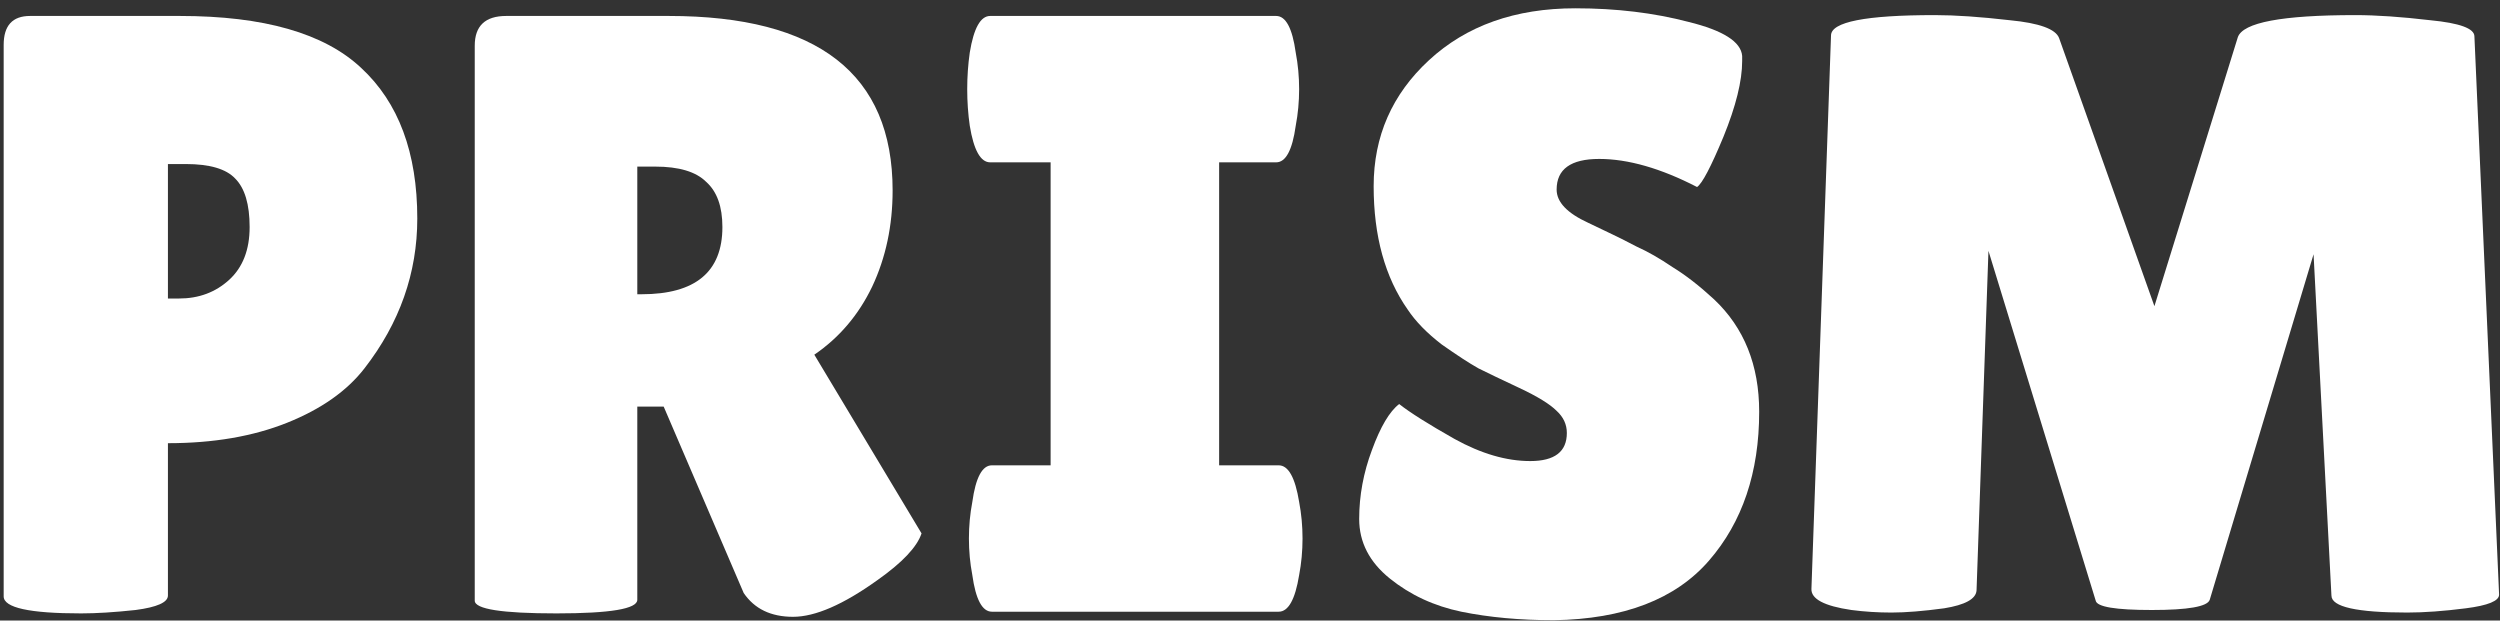 <svg xmlns="http://www.w3.org/2000/svg" fill="none" viewBox="0 0 282 70" height="70" width="282">
<rect x="0" y="0" width="282" height="70" fill="#333333" stroke="none"/>
<path fill="white" d="M271.53 69.096C265.834 69.096 262.986 68.456 262.986 67.176L260.97 28.68L249.258 67.656C249.002 68.424 246.826 68.808 242.73 68.808C238.634 68.808 236.522 68.456 236.394 67.752L224.298 28.296L222.954 66.6C222.89 67.56 221.674 68.232 219.306 68.616C216.938 68.936 214.954 69.096 213.354 69.096C211.818 69.096 210.314 69 208.842 68.808C205.77 68.36 204.266 67.56 204.33 66.408L206.538 4.008C206.538 2.472 210.442 1.704 218.25 1.704C220.554 1.704 223.37 1.896 226.698 2.28C230.026 2.6 231.882 3.272 232.266 4.296L243.018 34.536L252.426 4.2C253.002 2.536 257.418 1.704 265.674 1.704C268.042 1.704 270.858 1.896 274.122 2.28C277.45 2.6 279.114 3.208 279.114 4.104L281.898 67.08C281.898 67.784 280.65 68.296 278.154 68.616C275.658 68.936 273.45 69.096 271.53 69.096Z"></path>
<path fill="white" d="M157.828 45.576C159.044 46.536 161.124 47.848 164.068 49.512C167.076 51.176 169.924 52.008 172.612 52.008C175.364 52.008 176.74 50.952 176.74 48.84C176.74 47.88 176.356 47.048 175.588 46.344C174.82 45.576 173.412 44.712 171.364 43.752C169.316 42.792 167.78 42.056 166.756 41.544C165.732 40.968 164.356 40.072 162.628 38.856C160.964 37.576 159.684 36.264 158.788 34.92C156.228 31.272 154.948 26.632 154.948 21C154.948 15.368 157.028 10.632 161.188 6.792C165.412 2.888 170.916 0.936 177.7 0.936C182.308 0.936 186.564 1.448 190.468 2.472C194.372 3.432 196.388 4.712 196.516 6.312C196.516 6.504 196.516 6.696 196.516 6.888C196.516 9.128 195.812 11.976 194.404 15.432C192.996 18.824 192.004 20.712 191.428 21.096C187.332 18.984 183.652 17.928 180.388 17.928C177.188 17.928 175.588 19.08 175.588 21.384C175.588 22.792 176.772 24.04 179.14 25.128C179.652 25.384 180.388 25.736 181.348 26.184C182.308 26.632 183.396 27.176 184.612 27.816C185.892 28.392 187.236 29.16 188.644 30.12C190.116 31.016 191.684 32.232 193.348 33.768C196.74 36.968 198.436 41.192 198.436 46.44C198.436 53.288 196.548 58.888 192.772 63.24C188.996 67.592 183.172 69.832 175.3 69.96C171.46 69.96 167.972 69.64 164.836 69C161.764 68.36 159.076 67.112 156.772 65.256C154.468 63.4 153.316 61.16 153.316 58.536C153.316 55.912 153.796 53.32 154.756 50.76C155.716 48.136 156.74 46.408 157.828 45.576Z"></path>
<path fill="white" d="M118.51 52.488V18.312H111.694C110.606 18.312 109.838 16.936 109.39 14.184C109.198 12.84 109.102 11.464 109.102 10.056C109.102 8.648 109.198 7.272 109.39 5.928C109.838 3.176 110.606 1.8 111.694 1.8H143.95C145.038 1.8 145.774 3.176 146.158 5.928C146.414 7.272 146.542 8.648 146.542 10.056C146.542 11.464 146.414 12.84 146.158 14.184C145.774 16.936 145.038 18.312 143.95 18.312H137.518V52.488H144.238C145.326 52.488 146.094 53.864 146.542 56.616C146.798 57.96 146.926 59.336 146.926 60.744C146.926 62.152 146.798 63.528 146.542 64.872C146.094 67.624 145.326 69 144.238 69H111.886C110.798 69 110.062 67.624 109.678 64.872C109.422 63.528 109.294 62.152 109.294 60.744C109.294 59.336 109.422 57.96 109.678 56.616C110.062 53.864 110.798 52.488 111.886 52.488H118.51Z"></path>
<path fill="white" d="M71.887 67.656C71.887 68.68 68.847 69.192 62.767 69.192C56.623 69.192 53.551 68.712 53.551 67.752V5.16C53.551 2.92 54.735 1.8 57.103 1.8H75.439C92.271 1.8 100.687 8.36 100.687 21.48C100.687 25.448 99.919 29.064 98.383 32.328C96.847 35.528 94.671 38.088 91.855 40.008L103.951 60.168C103.439 61.704 101.775 63.464 98.959 65.448C95.119 68.2 91.951 69.576 89.455 69.576C86.959 69.576 85.103 68.68 83.887 66.888L74.863 45.864H71.887V67.656ZM71.887 18.792V33.192H72.367C78.447 33.192 81.487 30.664 81.487 25.608C81.487 23.304 80.879 21.608 79.663 20.52C78.511 19.368 76.591 18.792 73.903 18.792H71.887Z"></path>
<path fill="white" d="M9.15 69.192C3.326 69.192 0.414 68.552 0.414 67.272V5.064C0.414 2.888 1.406 1.8 3.39 1.8H20.286C29.758 1.8 36.574 3.752 40.734 7.656C44.958 11.56 47.07 17.224 47.07 24.648C47.07 30.792 45.086 36.424 41.118 41.544C39.134 44.104 36.222 46.152 32.382 47.688C28.542 49.224 24.062 49.992 18.942 49.992V67.176C18.942 67.944 17.726 68.488 15.294 68.808C12.926 69.064 10.878 69.192 9.15 69.192ZM18.942 18.504V33.672H20.19C22.43 33.672 24.318 32.968 25.854 31.56C27.39 30.152 28.158 28.168 28.158 25.608C28.158 23.048 27.614 21.224 26.526 20.136C25.502 19.048 23.646 18.504 20.958 18.504H18.942Z"></path>
</svg>
